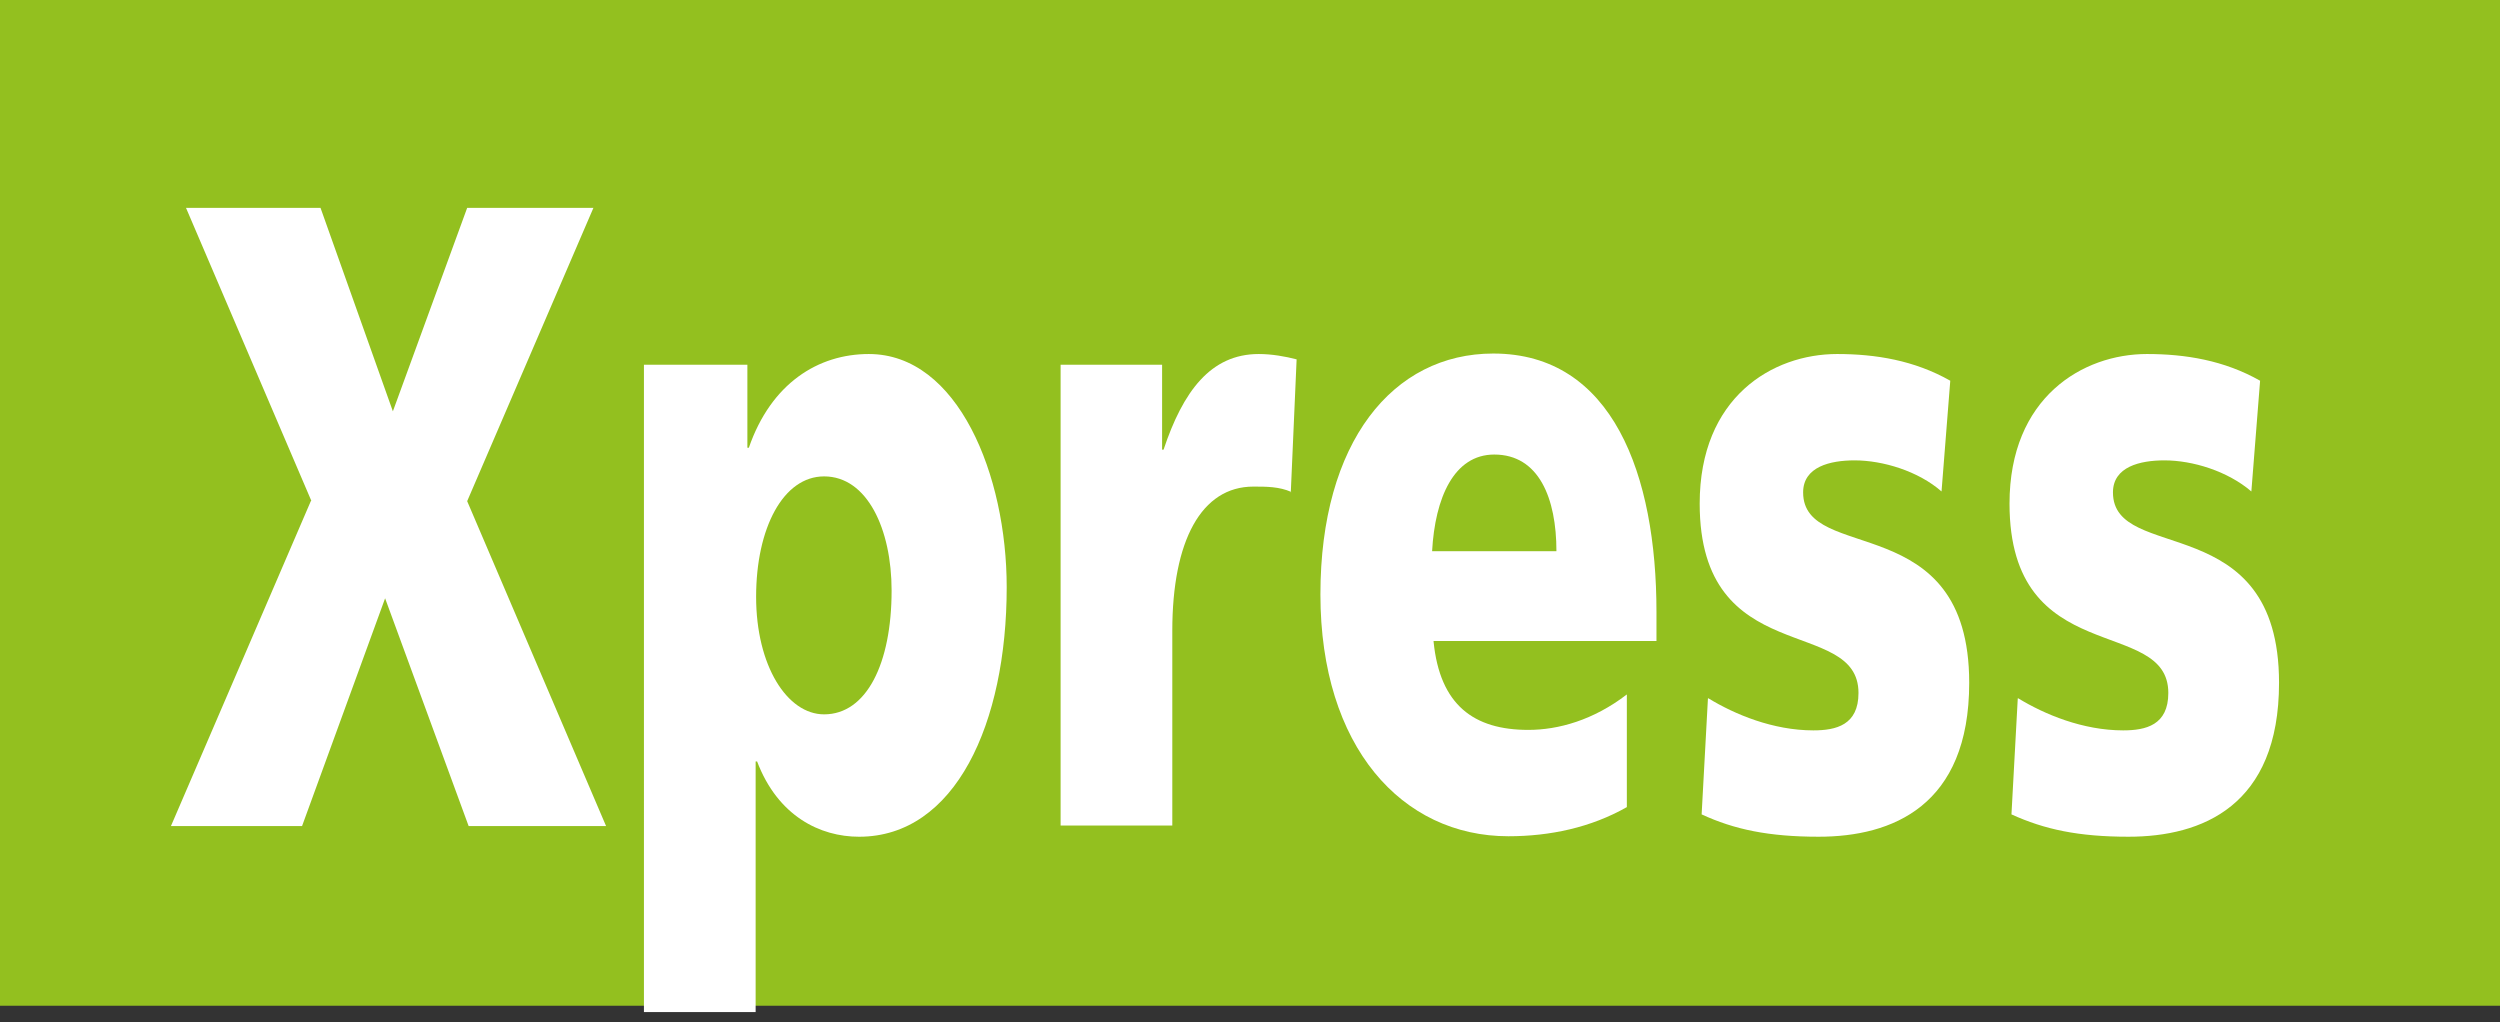 <?xml version="1.0" encoding="UTF-8"?><svg id="Calque_1" xmlns="http://www.w3.org/2000/svg" viewBox="0 0 51.48 21.05"><rect x="0" y="0" width="51.48" height="21.05" fill="#333333" stroke="none"/><defs><style>.cls-1{fill:#fff;}.cls-2{fill:#93c01f;}</style></defs><rect class="cls-2" width="51.48" height="20.71"/><g><path class="cls-1" d="M6.41,10.31L3.83,4.28h2.77l1.49,4.19,1.53-4.19h2.6l-2.6,6.04,2.86,6.69h-2.83l-1.72-4.69-1.71,4.69H3.52l2.88-6.69Z"/><path class="cls-1" d="M13.27,7.51h2.12v1.71h.03c.46-1.33,1.43-1.93,2.47-1.93,1.84,0,2.84,2.5,2.84,4.8,0,2.81-1.06,5.14-3.04,5.14-.8,0-1.67-.42-2.1-1.55h-.03v5.16h-2.3V7.51Zm3.7,2.3c-.84,0-1.4,1.06-1.4,2.48s.64,2.42,1.4,2.42c.87,0,1.39-1.04,1.39-2.55,0-1.26-.5-2.35-1.39-2.35Z"/><path class="cls-1" d="M26.59,10.13c-.25-.11-.51-.11-.78-.11-1.07,0-1.67,1.11-1.67,2.97v4.01h-2.3V7.51h2.09v1.75h.03c.4-1.2,.97-1.97,1.96-1.97,.27,0,.55,.05,.78,.11l-.12,2.74Z"/><path class="cls-1" d="M29.52,13.21c.13,1.31,.83,1.82,1.95,1.82,.62,0,1.34-.2,2.03-.73v2.32c-.74,.42-1.58,.6-2.44,.6-2.19,0-3.87-1.84-3.87-4.98s1.49-4.96,3.56-4.96c2.46,0,3.36,2.5,3.36,5.32v.6h-4.59Zm2.53-1.86c0-1.09-.36-1.99-1.28-1.99-.83,0-1.22,.89-1.28,1.99h2.55Z"/><path class="cls-1" d="M35.18,14.38c.54,.33,1.33,.66,2.16,.66,.47,0,.93-.11,.93-.77,0-1.6-3.27-.47-3.27-3.9,0-2.19,1.5-3.08,2.83-3.08,.79,0,1.59,.13,2.33,.55l-.18,2.28c-.48-.42-1.21-.64-1.79-.64-.5,0-1.06,.13-1.06,.66,0,1.48,3.42,.31,3.42,3.92,0,2.54-1.59,3.17-3.1,3.17-1.03,0-1.74-.15-2.41-.46l.13-2.39Z"/><path class="cls-1" d="M41.56,14.38c.54,.33,1.33,.66,2.16,.66,.47,0,.93-.11,.93-.77,0-1.6-3.27-.47-3.27-3.9,0-2.19,1.51-3.08,2.83-3.08,.79,0,1.59,.13,2.33,.55l-.18,2.28c-.49-.42-1.21-.64-1.79-.64-.5,0-1.06,.13-1.06,.66,0,1.48,3.42,.31,3.42,3.92,0,2.54-1.59,3.17-3.1,3.17-1.03,0-1.73-.15-2.41-.46l.13-2.39Z"/></g></svg>